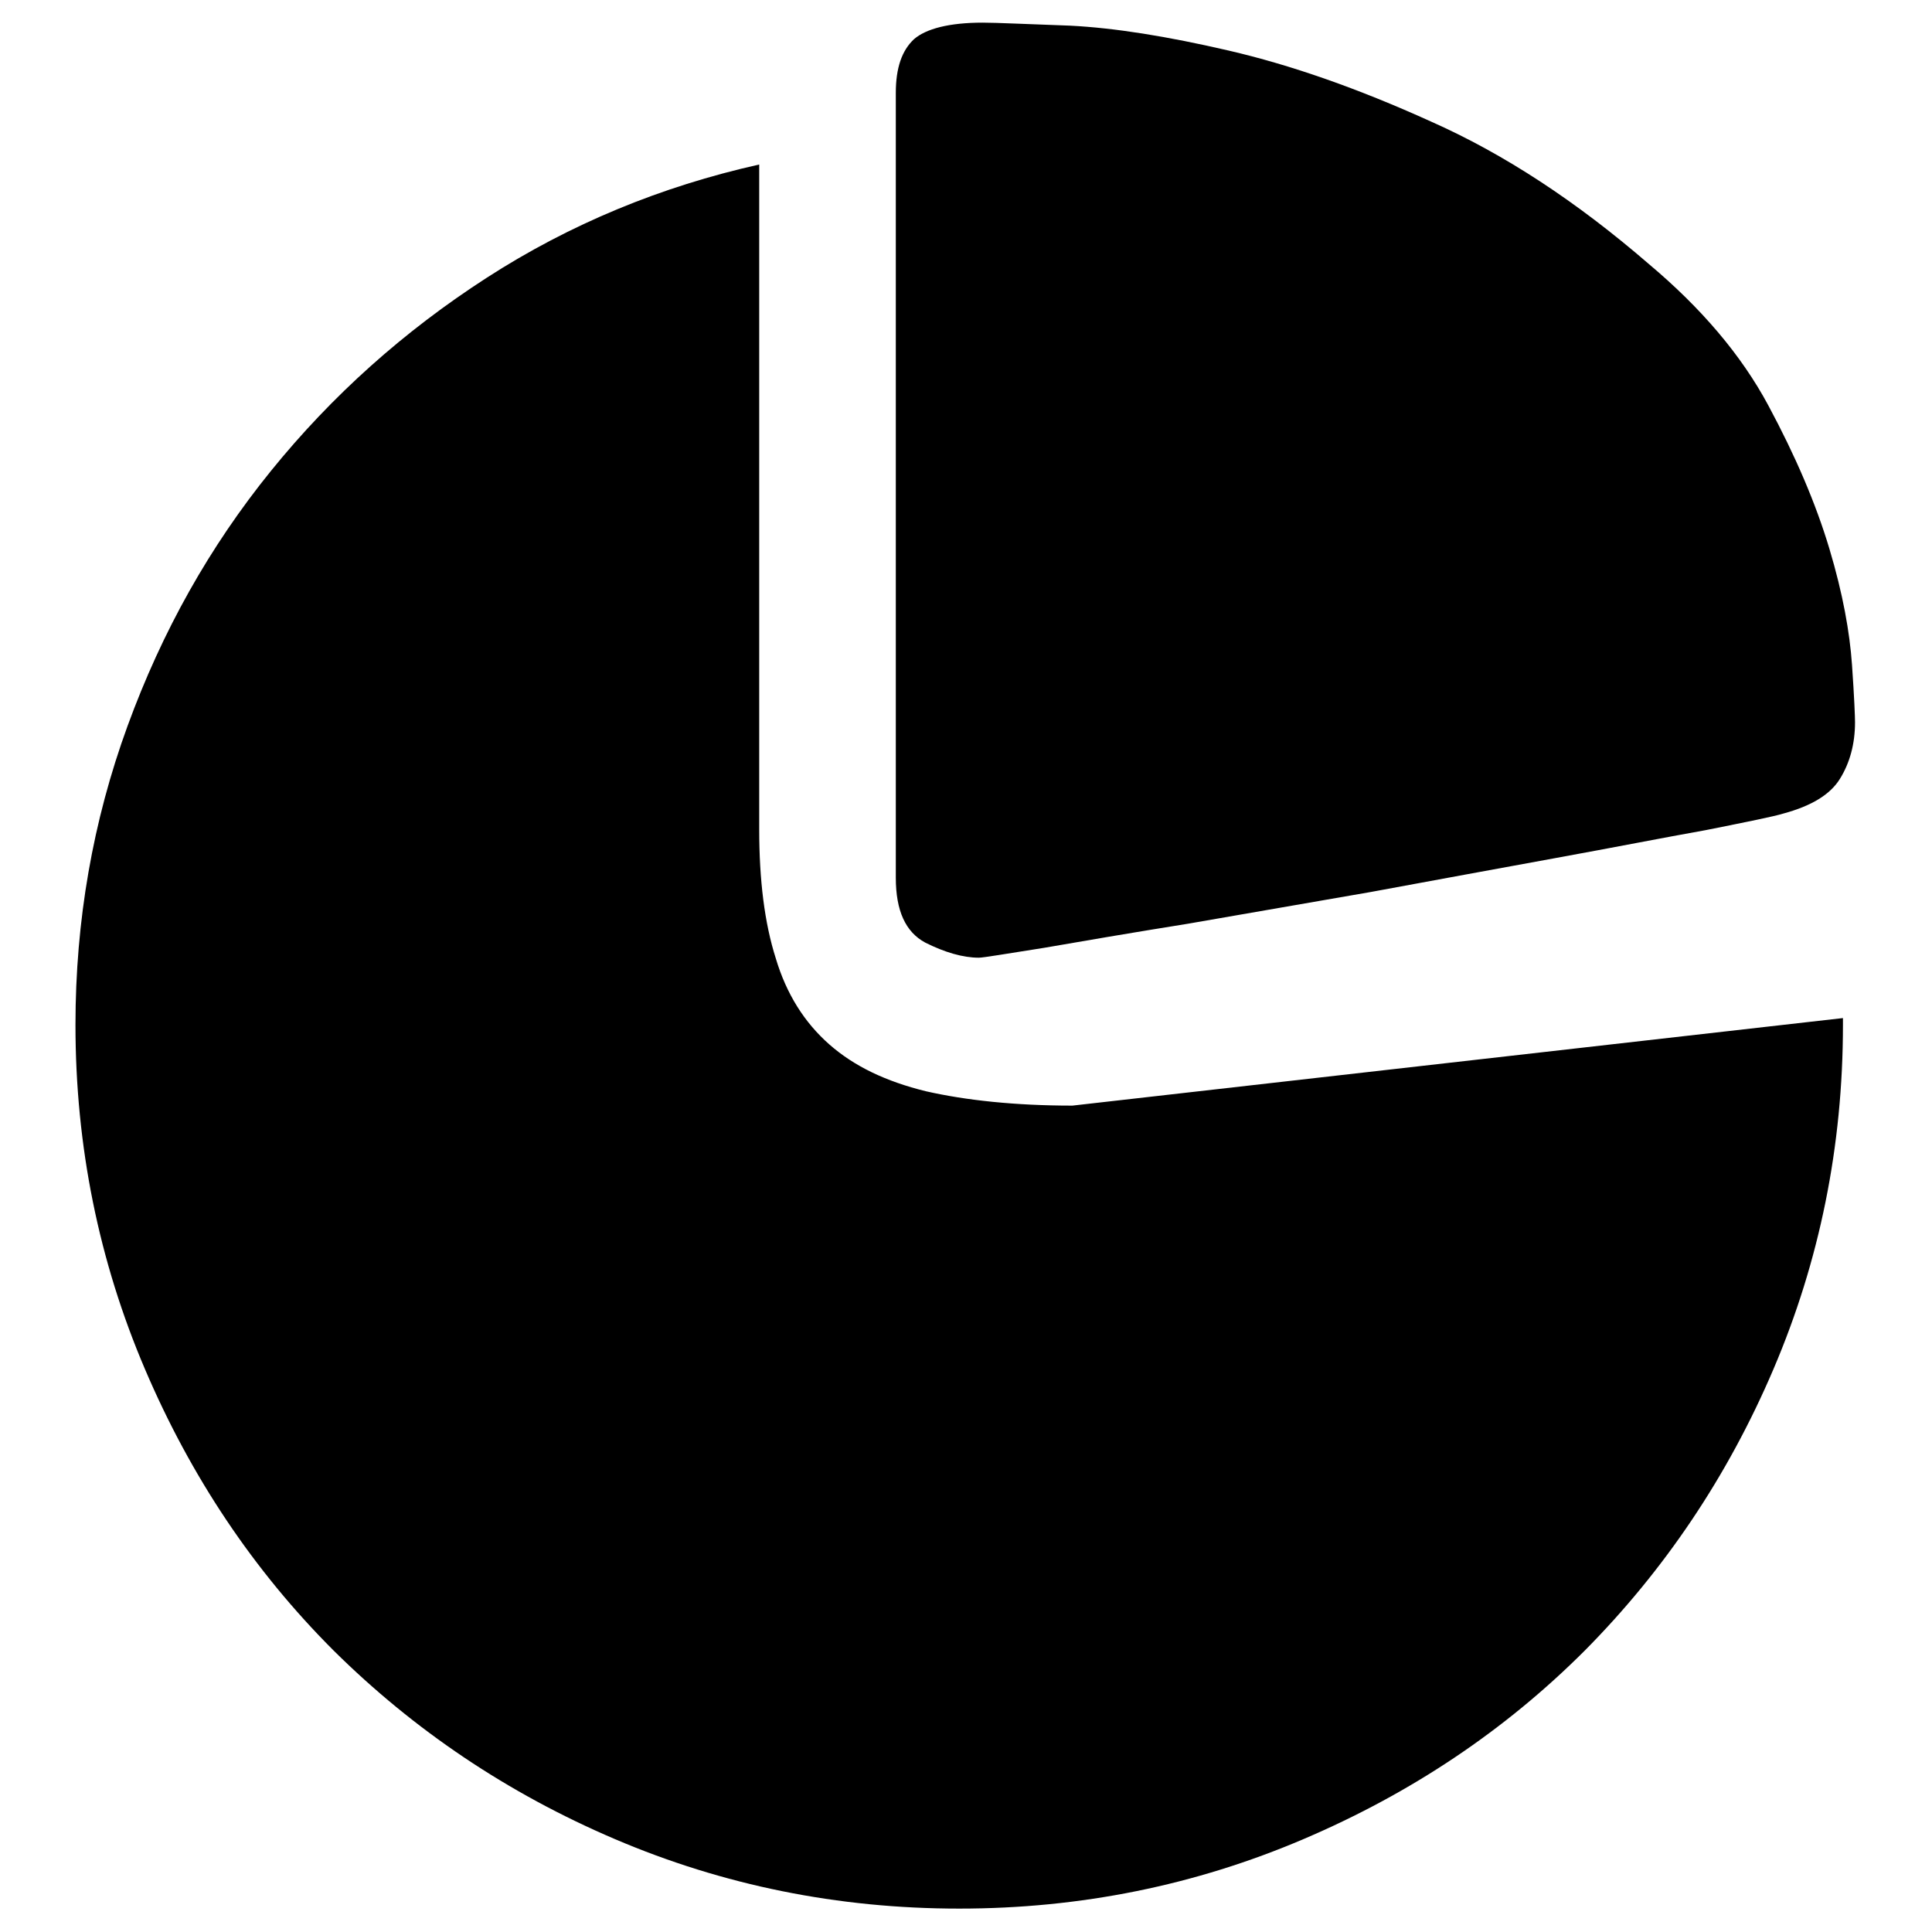 <?xml version="1.0" encoding="utf-8"?>
<!-- Svg Vector Icons : http://www.onlinewebfonts.com/icon -->
<!DOCTYPE svg PUBLIC "-//W3C//DTD SVG 1.1//EN" "http://www.w3.org/Graphics/SVG/1.1/DTD/svg11.dtd">
<svg version="1.1" xmlns="http://www.w3.org/2000/svg" xmlns:xlink="http://www.w3.org/1999/xlink" x="0px" y="0px" viewBox="0 0 256 256" enable-background="new 0 0 256 256" xml:space="preserve">
<g><g><path fill="#000000" d="M244.2,134.9v0.9c0,16.1-3.1,31.3-9.2,45.6c-6.1,14.3-14.5,26.7-25,37.3c-10.6,10.6-23,18.9-37.3,25c-14.3,6.1-29.5,9.2-45.6,9.2c-16.1,0-31.3-3.1-45.6-9.2c-14.3-6.1-26.7-14.5-37.3-25c-10.6-10.6-18.9-23-25-37.3S10,151.9,10,135.8c0-13.8,2.3-27,6.9-39.6c4.6-12.6,10.9-23.8,19-33.8c8.1-10,17.6-18.5,28.6-25.6c11-7.1,23.1-12.1,36.1-15v88.1c0,6.7,0.7,12.4,2.2,17.1c1.4,4.7,3.8,8.5,7.1,11.4c3.3,2.9,7.5,4.9,12.8,6.2c5.3,1.2,11.8,1.9,19.4,1.9L244.2,134.9z M129.7,126.9c-2.1,0-4.5-0.7-7.1-2c-2.6-1.4-3.9-4.2-3.9-8.6V12.3c0-3.3,0.8-5.6,2.4-7.1c1.6-1.4,4.7-2.2,9.1-2.2c1.9,0,5.8,0.2,11.6,0.4c5.9,0.3,12.8,1.4,21,3.3c8.2,1.9,17.1,5,26.8,9.4c9.7,4.3,19.3,10.6,28.9,18.9c6.9,5.8,12.2,12,15.8,18.7c3.6,6.7,6.3,13,8.1,19s2.7,11.1,3,15.4c0.3,4.3,0.4,6.9,0.4,7.6c0,2.9-0.7,5.4-2,7.5c-1.3,2.1-3.8,3.6-7.5,4.6c-1.3,0.4-4.8,1.1-10.3,2.2c-5.6,1-12.2,2.3-19.9,3.7c-7.7,1.4-15.8,2.9-24.5,4.5c-8.6,1.5-16.7,2.9-24.2,4.2c-7.5,1.2-13.9,2.3-19.1,3.2C133.2,126.4,130.3,126.9,129.7,126.9L129.7,126.9z"/></g></g>
</svg>